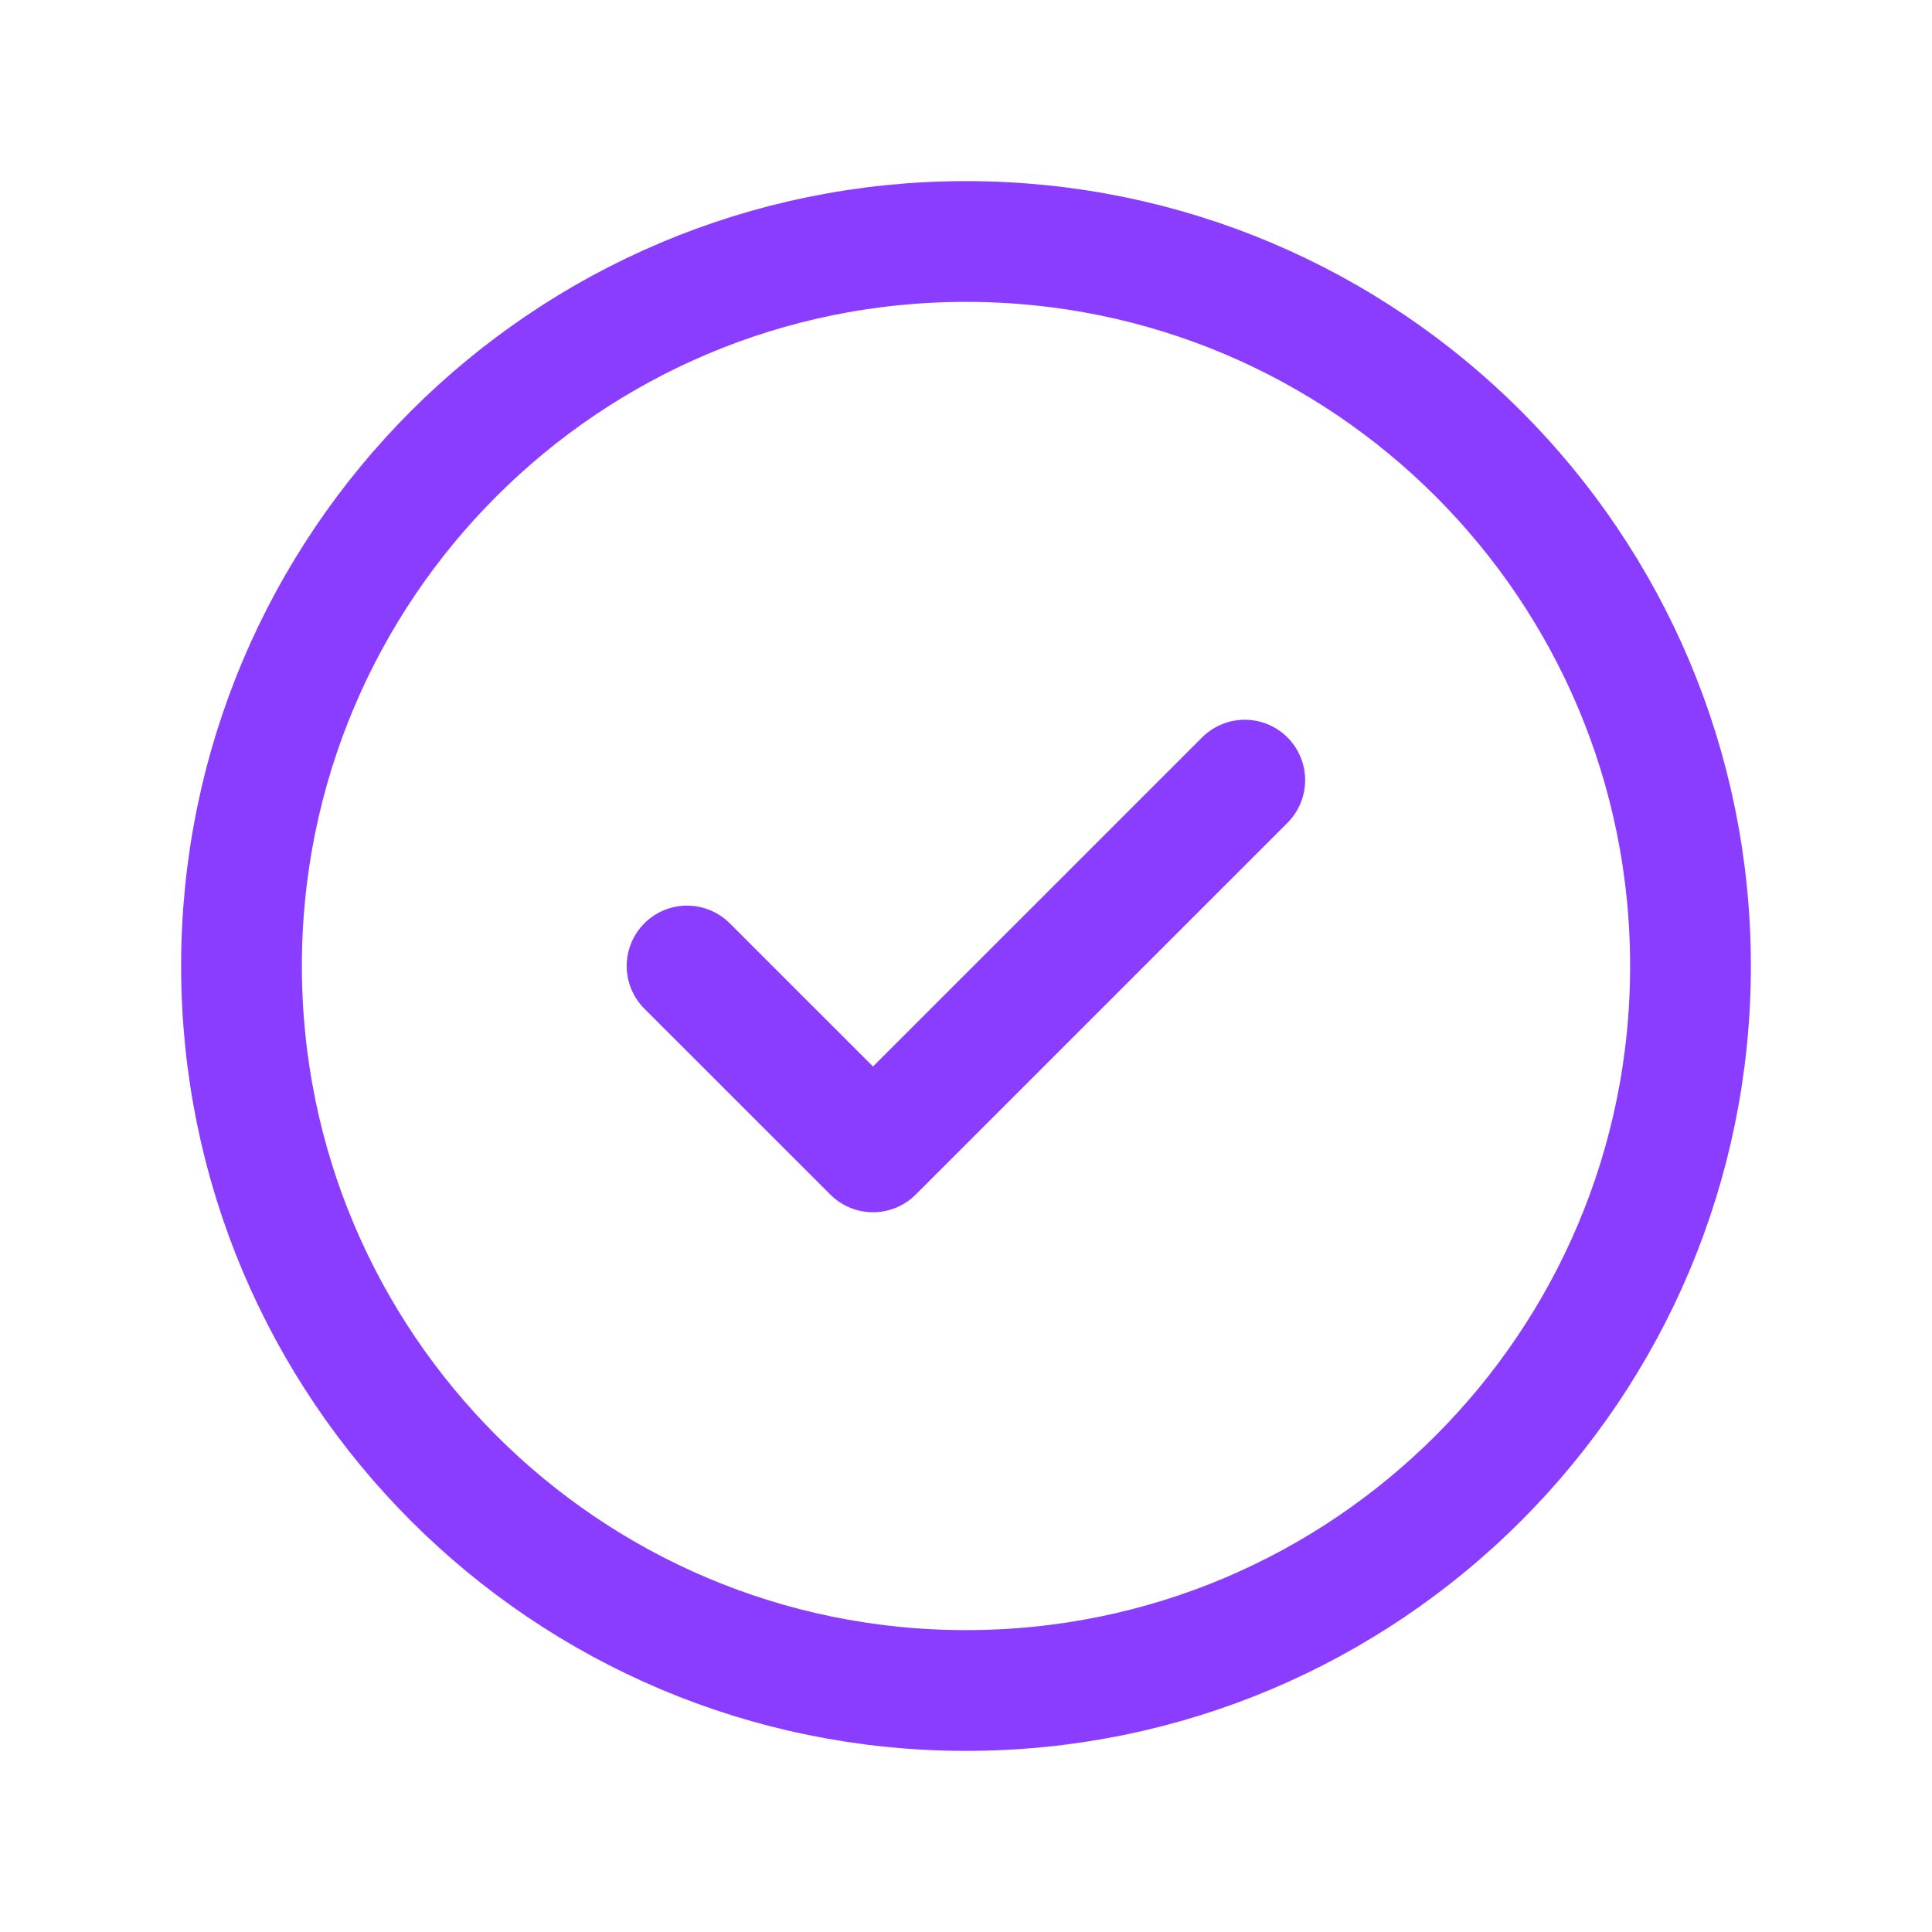 <svg width="24" height="24" viewBox="0 0 24 24" fill="none" xmlns="http://www.w3.org/2000/svg">
<path d="M21 12C21 7.029 16.971 3 12 3C7.029 3 3 7.029 3 12C3 16.97 7.029 21 12 21C16.971 21 21 16.97 21 12Z" stroke="#8B3DFF" stroke-width="1.5" stroke-linecap="round" stroke-linejoin="round"/>
<path d="M8.535 12L10.845 14.309L15.463 9.691" stroke="#8B3DFF" stroke-width="1.5" stroke-linecap="round" stroke-linejoin="round"/>
</svg>
